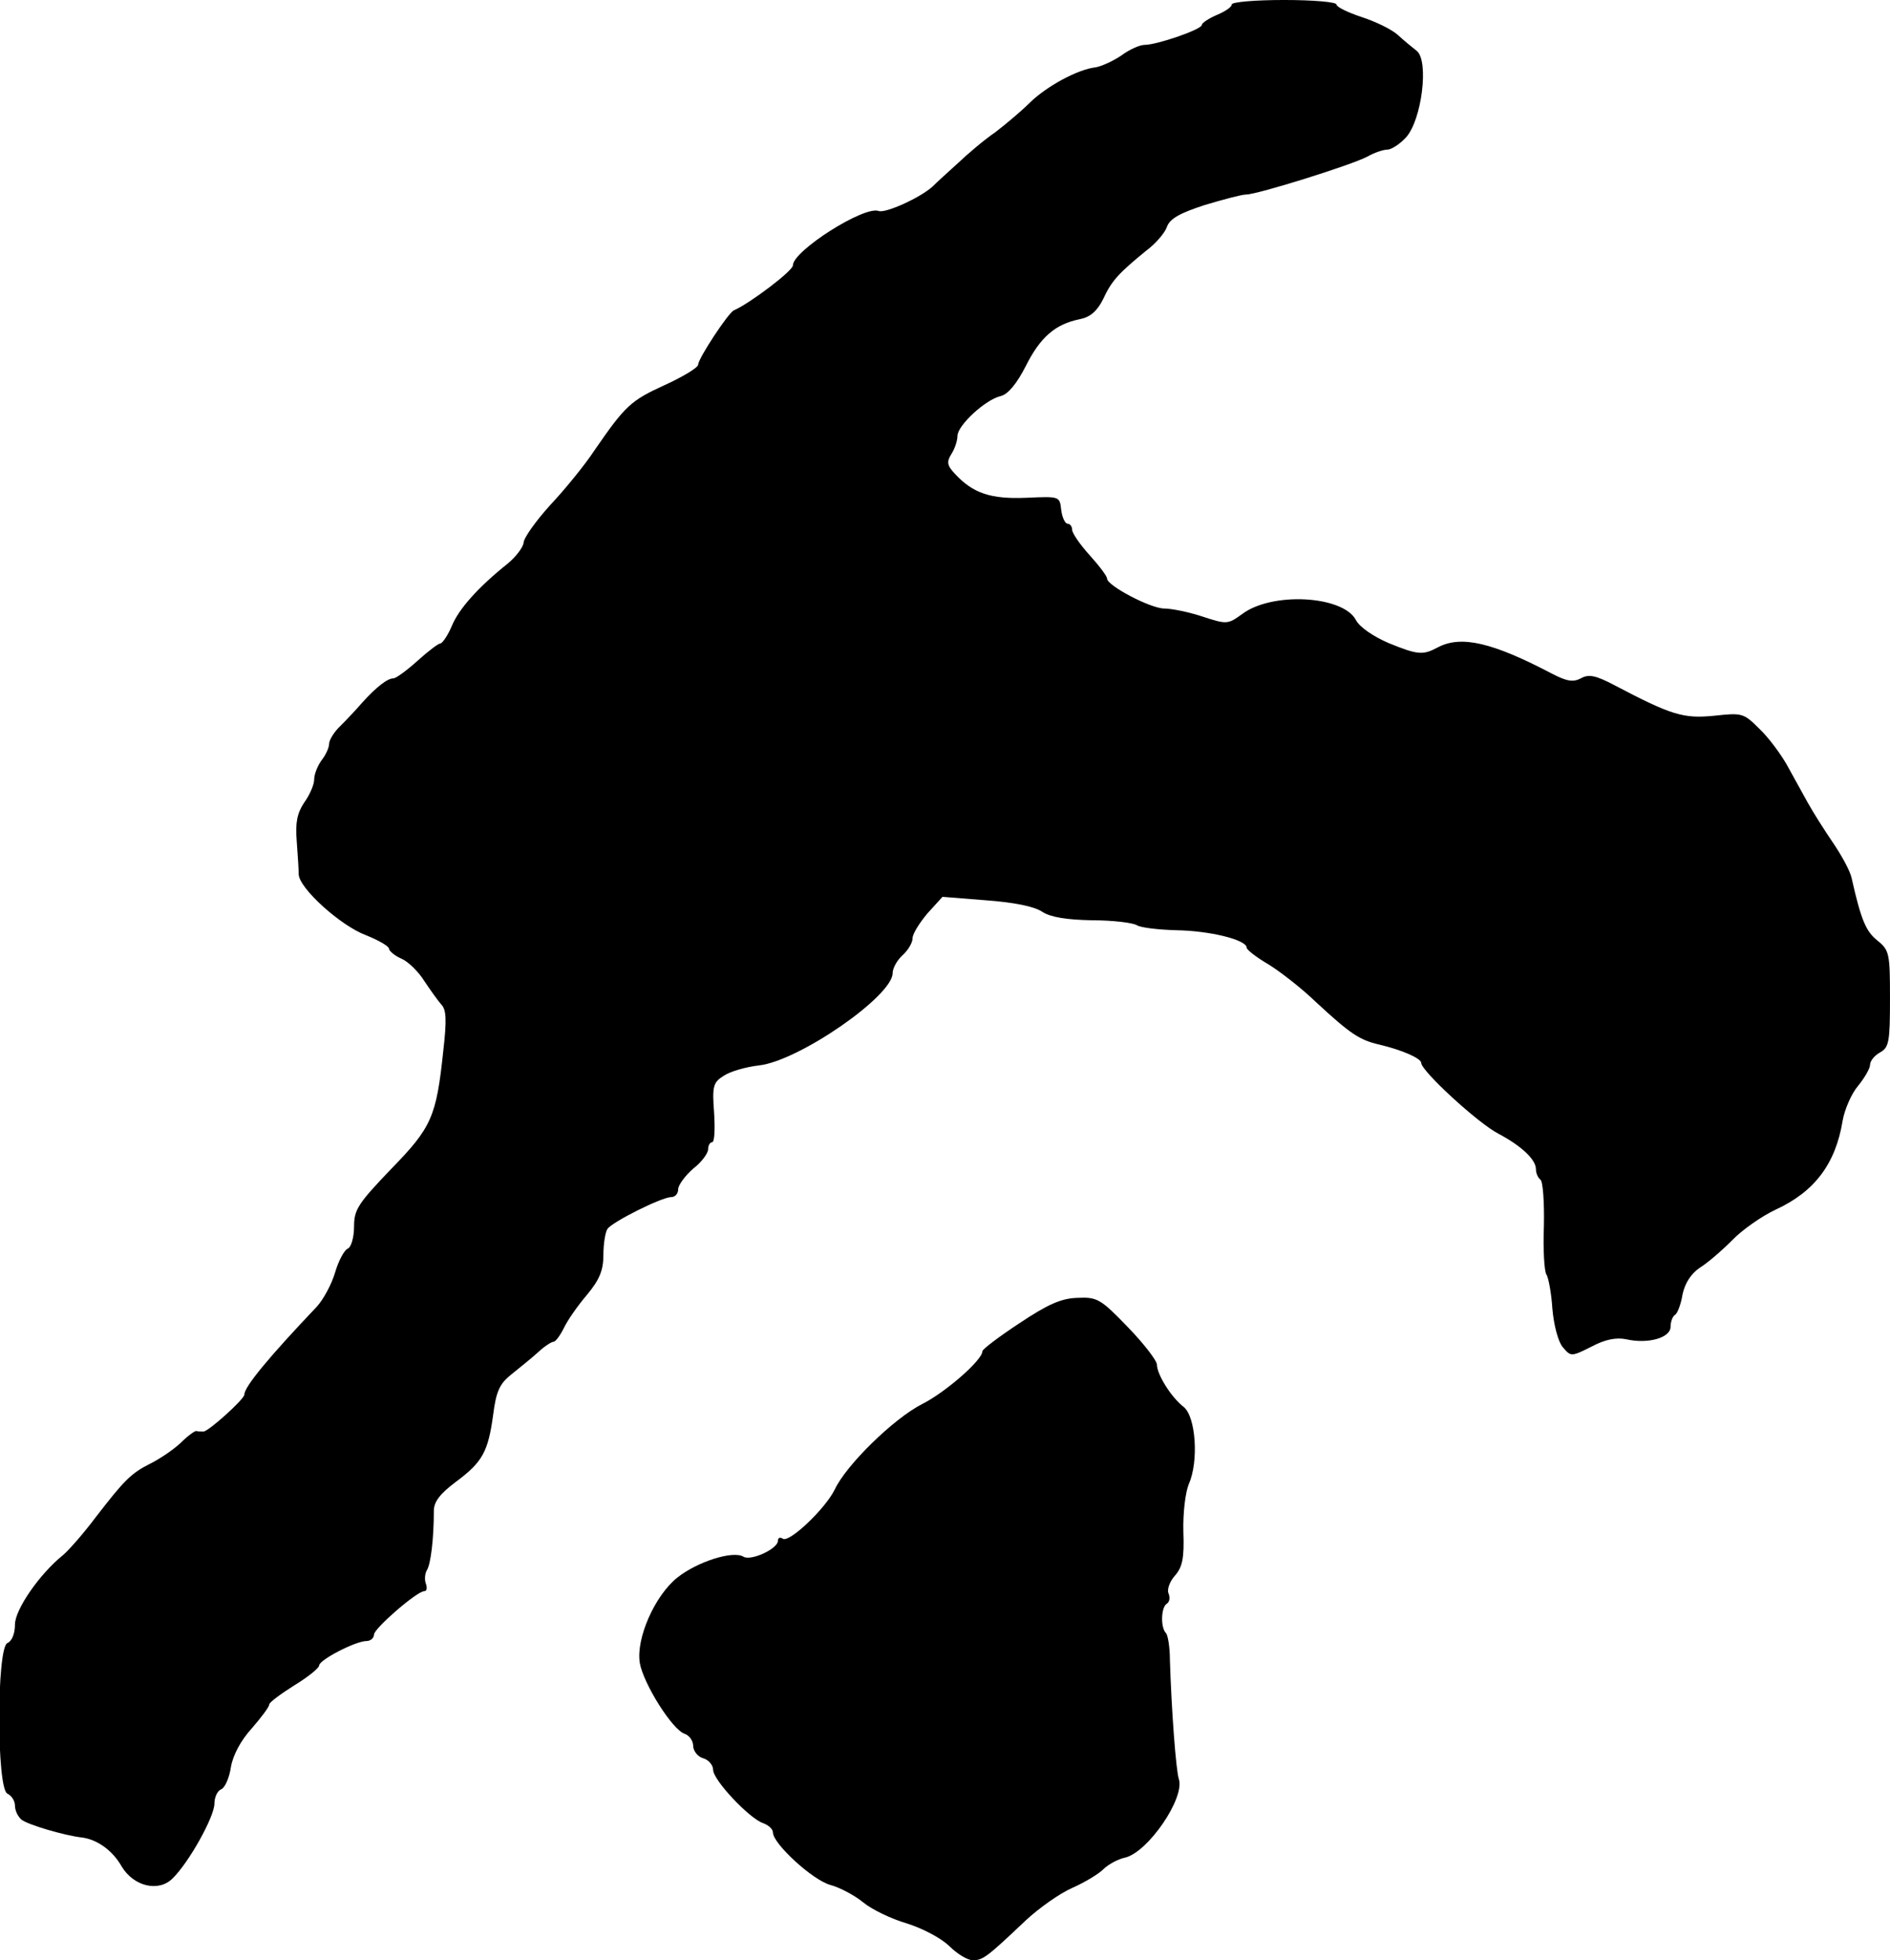 <?xml version="1.0" standalone="no"?>
<!DOCTYPE svg PUBLIC "-//W3C//DTD SVG 20010904//EN"
 "http://www.w3.org/TR/2001/REC-SVG-20010904/DTD/svg10.dtd">
<svg version="1.0" xmlns="http://www.w3.org/2000/svg"
 width="379pt" height="393pt" viewBox="0 0 379 393"
 preserveAspectRatio="xMidYMid meet">
<g transform="translate(0,393) scale(0.1,-0.1)"
fill="#000000" stroke="none">
<path d="M2470 3921 c0 -5 -13 -14 -30 -21 -16 -7 -30 -16 -30 -20 0 -9 -90
-40 -115 -40 -9 0 -30 -9 -46 -21 -16 -11 -40 -22 -52 -24 -36 -4 -98 -38
-131 -70 -17 -17 -49 -44 -70 -60 -22 -15 -55 -43 -75 -62 -20 -18 -43 -39
-51 -47 -24 -22 -94 -54 -108 -49 -29 11 -172 -80 -172 -109 0 -11 -86 -76
-118 -90 -11 -4 -72 -97 -72 -109 0 -6 -30 -24 -67 -41 -68 -31 -79 -41 -141
-131 -19 -29 -59 -78 -89 -110 -29 -32 -53 -66 -53 -75 -1 -9 -15 -28 -32 -42
-60 -48 -98 -91 -112 -125 -8 -19 -19 -35 -23 -35 -4 0 -25 -16 -46 -35 -21
-19 -43 -35 -48 -35 -12 0 -34 -17 -63 -49 -11 -13 -31 -34 -43 -46 -13 -12
-23 -29 -23 -36 0 -8 -7 -23 -15 -33 -8 -11 -15 -28 -15 -39 0 -10 -9 -31 -20
-46 -14 -21 -18 -40 -15 -77 2 -27 4 -57 4 -67 1 -28 84 -103 135 -122 25 -10
46 -22 46 -27 0 -4 11 -14 25 -20 14 -6 35 -27 46 -45 12 -18 27 -39 34 -47
10 -10 11 -31 4 -92 -14 -133 -23 -154 -105 -238 -66 -69 -74 -81 -74 -115 0
-22 -6 -41 -12 -44 -7 -2 -19 -24 -26 -48 -7 -24 -24 -55 -37 -69 -95 -100
-145 -160 -145 -176 0 -9 -72 -74 -82 -74 -4 0 -11 0 -14 1 -3 1 -18 -10 -32
-24 -15 -14 -42 -32 -60 -41 -40 -20 -53 -34 -111 -109 -24 -32 -54 -66 -65
-75 -47 -38 -96 -109 -96 -139 0 -18 -6 -33 -15 -37 -22 -8 -22 -294 0 -302 8
-4 15 -14 15 -24 0 -10 6 -22 13 -28 12 -10 86 -32 122 -36 30 -4 61 -26 79
-58 24 -40 74 -52 102 -24 33 32 84 124 84 150 0 13 6 26 14 29 7 3 16 23 19
44 4 24 20 54 42 78 19 22 35 43 35 48 0 4 23 21 50 38 28 17 50 35 50 40 0
11 73 49 95 49 8 0 15 6 15 13 0 12 86 87 101 87 5 0 6 7 3 15 -3 8 -2 20 2
27 8 12 14 65 14 119 0 18 12 34 44 58 54 40 65 61 75 135 6 47 13 62 37 81
16 13 40 32 53 44 13 12 27 21 31 21 4 0 13 12 21 28 7 15 28 45 46 66 25 30
33 49 33 80 0 23 4 46 8 52 9 14 109 64 128 64 8 0 14 7 14 16 0 8 14 27 30
41 17 13 30 31 30 39 0 8 4 14 8 14 5 0 6 27 4 59 -4 53 -2 61 19 74 13 9 45
18 71 21 80 9 268 139 268 185 0 10 9 26 20 36 11 10 20 25 20 34 0 9 14 31
30 50 l30 33 88 -7 c54 -4 96 -12 112 -23 17 -11 49 -16 100 -17 42 0 82 -5
90 -10 8 -5 44 -9 80 -10 65 -1 140 -19 140 -35 0 -4 19 -19 43 -33 23 -14 67
-48 97 -77 67 -62 86 -75 125 -84 47 -11 85 -28 85 -37 0 -16 114 -121 155
-142 47 -25 75 -52 75 -71 0 -8 4 -17 9 -21 5 -3 8 -45 7 -93 -2 -48 1 -92 5
-97 4 -6 10 -37 12 -69 3 -34 12 -67 21 -77 16 -19 17 -19 57 1 28 15 50 19
70 15 44 -10 89 3 89 25 0 10 4 21 9 24 5 3 12 22 15 41 5 23 17 41 34 53 15
9 44 34 65 55 20 21 60 49 88 62 78 36 120 92 134 178 4 23 18 55 31 70 13 16
24 35 24 42 0 8 9 19 20 25 18 10 20 21 20 107 0 92 -1 98 -26 118 -22 18 -32
40 -51 125 -3 14 -20 45 -37 70 -17 25 -40 61 -51 81 -11 20 -30 54 -42 76
-12 21 -36 54 -55 72 -32 32 -35 32 -91 26 -61 -6 -85 1 -199 61 -38 20 -52
23 -68 14 -15 -8 -28 -6 -57 9 -120 63 -183 78 -230 53 -30 -16 -40 -15 -99 9
-30 13 -58 32 -65 46 -26 49 -168 57 -228 12 -29 -21 -31 -21 -80 -5 -27 9
-62 16 -76 16 -28 0 -115 46 -115 60 0 5 -16 26 -35 47 -19 21 -35 44 -35 51
0 6 -4 12 -9 12 -5 0 -11 12 -13 28 -3 27 -3 27 -70 24 -71 -3 -107 9 -143 48
-16 17 -17 24 -7 40 7 11 12 27 12 36 0 21 56 73 87 80 15 4 32 25 50 60 29
58 59 84 108 94 21 4 35 16 47 40 17 37 31 52 86 97 19 14 38 36 42 48 6 17
27 28 76 44 37 11 74 21 83 21 22 0 211 59 243 76 14 8 32 14 40 14 8 0 25 11
37 24 32 34 47 154 22 174 -9 7 -26 21 -38 32 -12 11 -45 27 -73 36 -27 9 -50
20 -50 25 0 5 -47 9 -105 9 -58 0 -105 -4 -105 -9z"/>
<path d="M2044 1277 c-41 -27 -74 -52 -74 -56 0 -18 -75 -83 -121 -106 -57
-29 -152 -122 -175 -171 -19 -39 -91 -107 -104 -99 -6 4 -10 2 -10 -4 0 -16
-54 -41 -69 -32 -21 13 -93 -10 -133 -42 -45 -36 -83 -122 -75 -171 7 -41 65
-134 90 -142 9 -3 17 -14 17 -24 0 -10 9 -22 20 -25 11 -3 20 -14 20 -23 0
-21 73 -98 100 -107 11 -4 20 -12 20 -19 0 -22 79 -95 115 -105 19 -5 49 -21
66 -35 17 -14 56 -33 87 -42 32 -10 68 -29 85 -45 16 -16 37 -29 48 -29 20 0
29 7 106 80 27 25 68 54 93 65 25 11 53 28 62 37 10 10 30 21 45 24 46 12 119
119 107 157 -6 18 -15 141 -18 239 0 25 -4 50 -8 54 -11 11 -10 52 2 59 5 3 7
12 3 21 -3 8 3 24 13 35 15 17 19 35 17 88 -1 38 4 79 11 96 20 45 14 134 -10
154 -26 20 -54 66 -54 85 0 8 -26 42 -59 76 -54 56 -61 60 -101 58 -32 -1 -59
-13 -116 -51z"/>
</g>
</svg>
